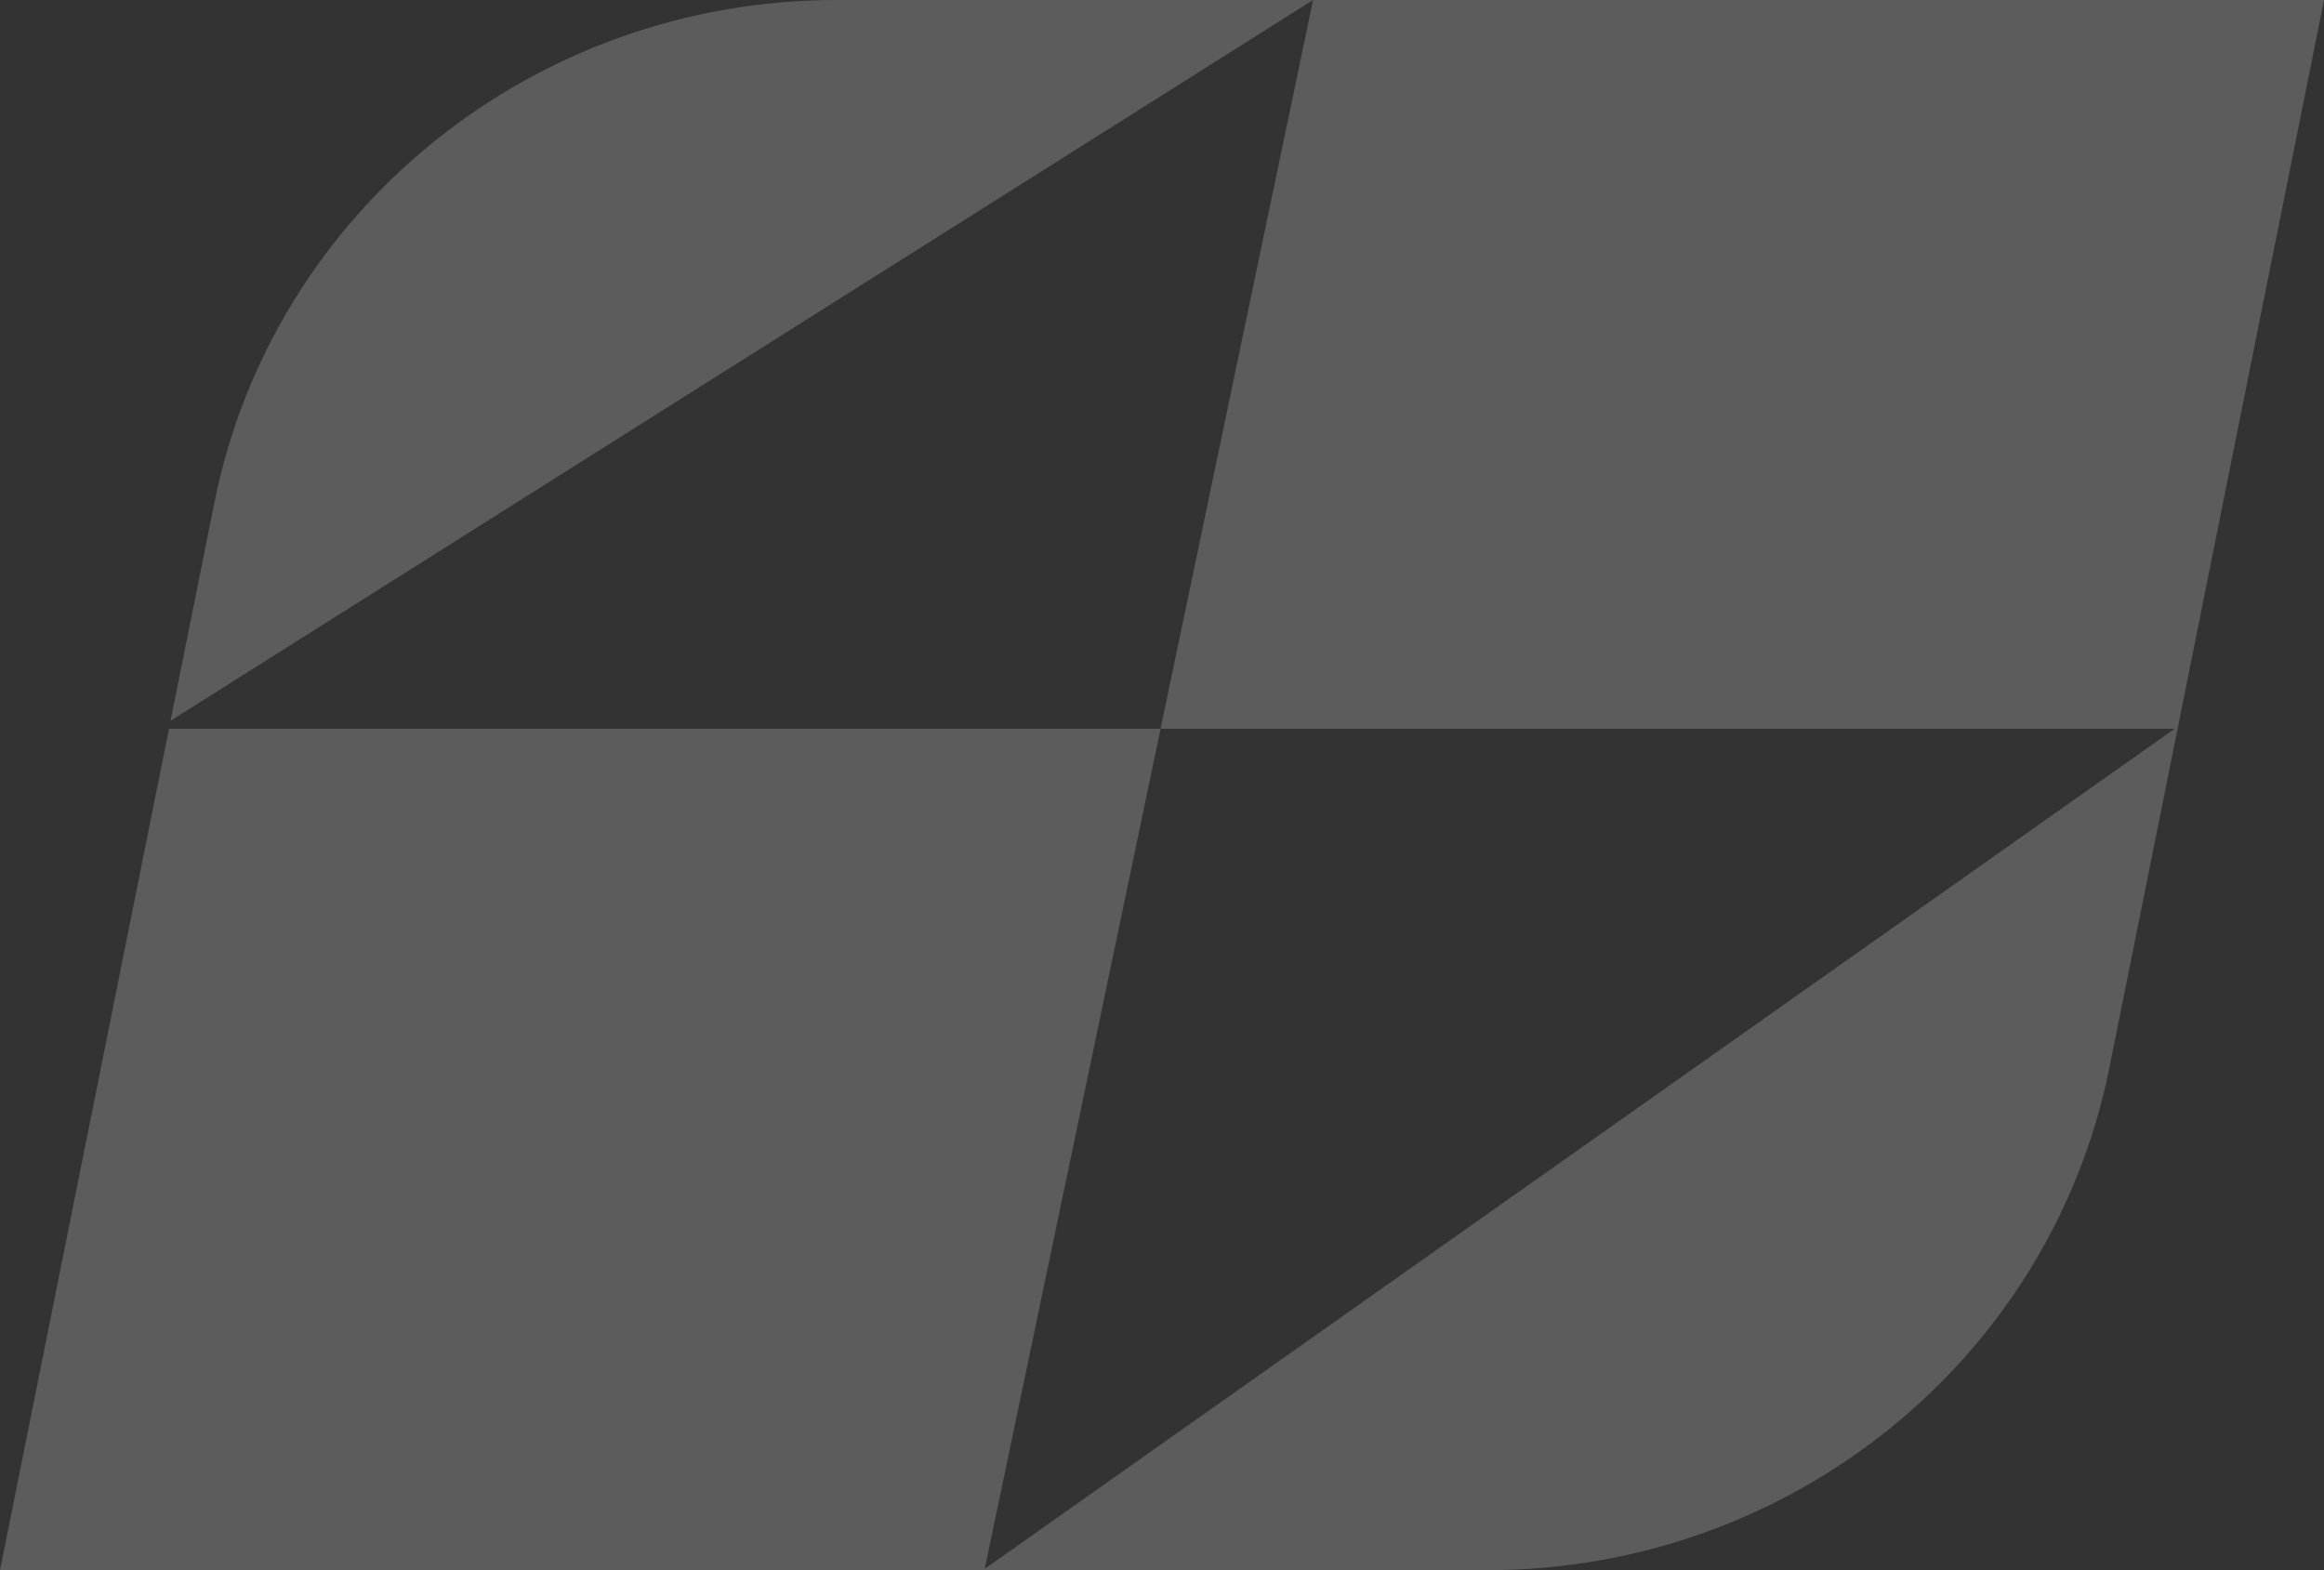 <?xml version="1.0" encoding="UTF-8"?> <svg xmlns="http://www.w3.org/2000/svg" width="74" height="50" viewBox="0 0 74 50" fill="none"><rect x="0" y="0" width="74" height="50" fill="#333333" stroke="none"/> <path d="M5.43 22.953L41.811 0L26.634 0C16.993 0 8.697 6.699 6.829 15.995L5.43 22.953ZM41.811 0L36.955 23.207H69.243L31.356 49.957L36.955 23.207H5.384L5.285 23.683L0 50H47.36C57 50 65.295 43.302 67.165 34.008L69.243 23.683L74 0L41.811 0Z" fill="white" fill-opacity="0.2"></path> </svg> 